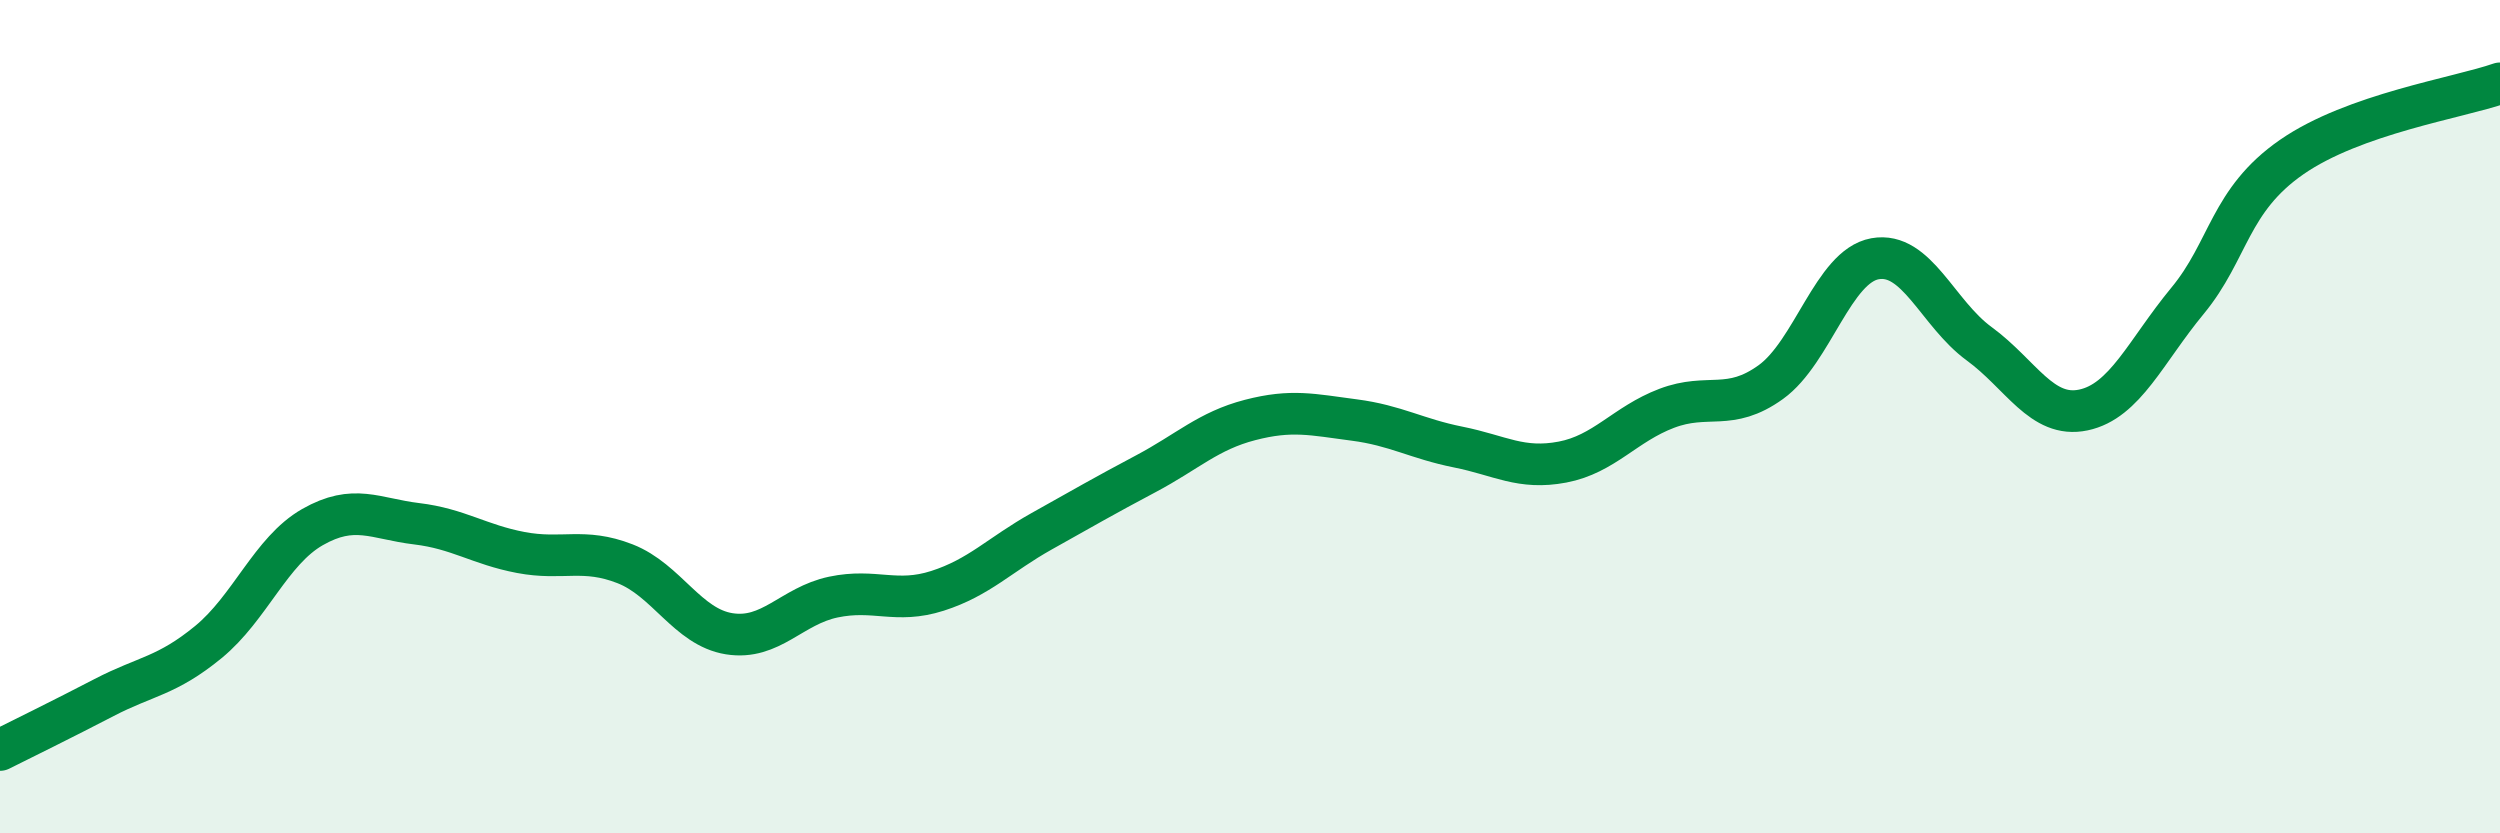 
    <svg width="60" height="20" viewBox="0 0 60 20" xmlns="http://www.w3.org/2000/svg">
      <path
        d="M 0,18 C 0.5,17.75 1.5,17.26 2.5,16.74 C 3.5,16.22 4,16.23 5,15.41 C 6,14.59 6.5,13.22 7.5,12.65 C 8.5,12.08 9,12.45 10,12.57 C 11,12.69 11.5,13.07 12.5,13.26 C 13.5,13.45 14,13.14 15,13.53 C 16,13.92 16.5,15.05 17.5,15.21 C 18.5,15.37 19,14.54 20,14.33 C 21,14.12 21.5,14.5 22.5,14.18 C 23.5,13.86 24,13.31 25,12.75 C 26,12.19 26.5,11.9 27.5,11.37 C 28.5,10.84 29,10.34 30,10.08 C 31,9.82 31.5,9.95 32.5,10.08 C 33.5,10.21 34,10.53 35,10.73 C 36,10.93 36.5,11.28 37.5,11.09 C 38.5,10.9 39,10.18 40,9.8 C 41,9.42 41.5,9.89 42.5,9.17 C 43.5,8.45 44,6.39 45,6.21 C 46,6.03 46.5,7.52 47.5,8.25 C 48.5,8.98 49,10.05 50,9.84 C 51,9.63 51.5,8.43 52.5,7.22 C 53.5,6.01 53.5,4.81 55,3.77 C 56.5,2.73 59,2.35 60,2L60 20L0 20Z"
        fill="#008740"
        opacity="0.1"
        stroke-linecap="round"
        stroke-linejoin="round"
      />
      <path
        d="M 0,18 C 0.5,17.75 1.5,17.26 2.5,16.74 C 3.5,16.22 4,16.23 5,15.41 C 6,14.59 6.5,13.22 7.5,12.65 C 8.5,12.08 9,12.45 10,12.57 C 11,12.69 11.5,13.07 12.5,13.26 C 13.5,13.45 14,13.14 15,13.53 C 16,13.92 16.5,15.05 17.5,15.21 C 18.5,15.37 19,14.54 20,14.33 C 21,14.12 21.5,14.5 22.5,14.18 C 23.5,13.86 24,13.31 25,12.75 C 26,12.19 26.5,11.9 27.5,11.37 C 28.5,10.84 29,10.34 30,10.08 C 31,9.82 31.5,9.95 32.5,10.08 C 33.5,10.21 34,10.53 35,10.73 C 36,10.93 36.5,11.28 37.5,11.09 C 38.5,10.9 39,10.18 40,9.8 C 41,9.42 41.5,9.89 42.5,9.17 C 43.5,8.45 44,6.39 45,6.21 C 46,6.03 46.5,7.52 47.5,8.25 C 48.5,8.98 49,10.05 50,9.84 C 51,9.63 51.5,8.43 52.5,7.22 C 53.5,6.01 53.5,4.81 55,3.77 C 56.5,2.73 59,2.35 60,2"
        stroke="#008740"
        stroke-width="1"
        fill="none"
        stroke-linecap="round"
        stroke-linejoin="round"
      />
    </svg>
  